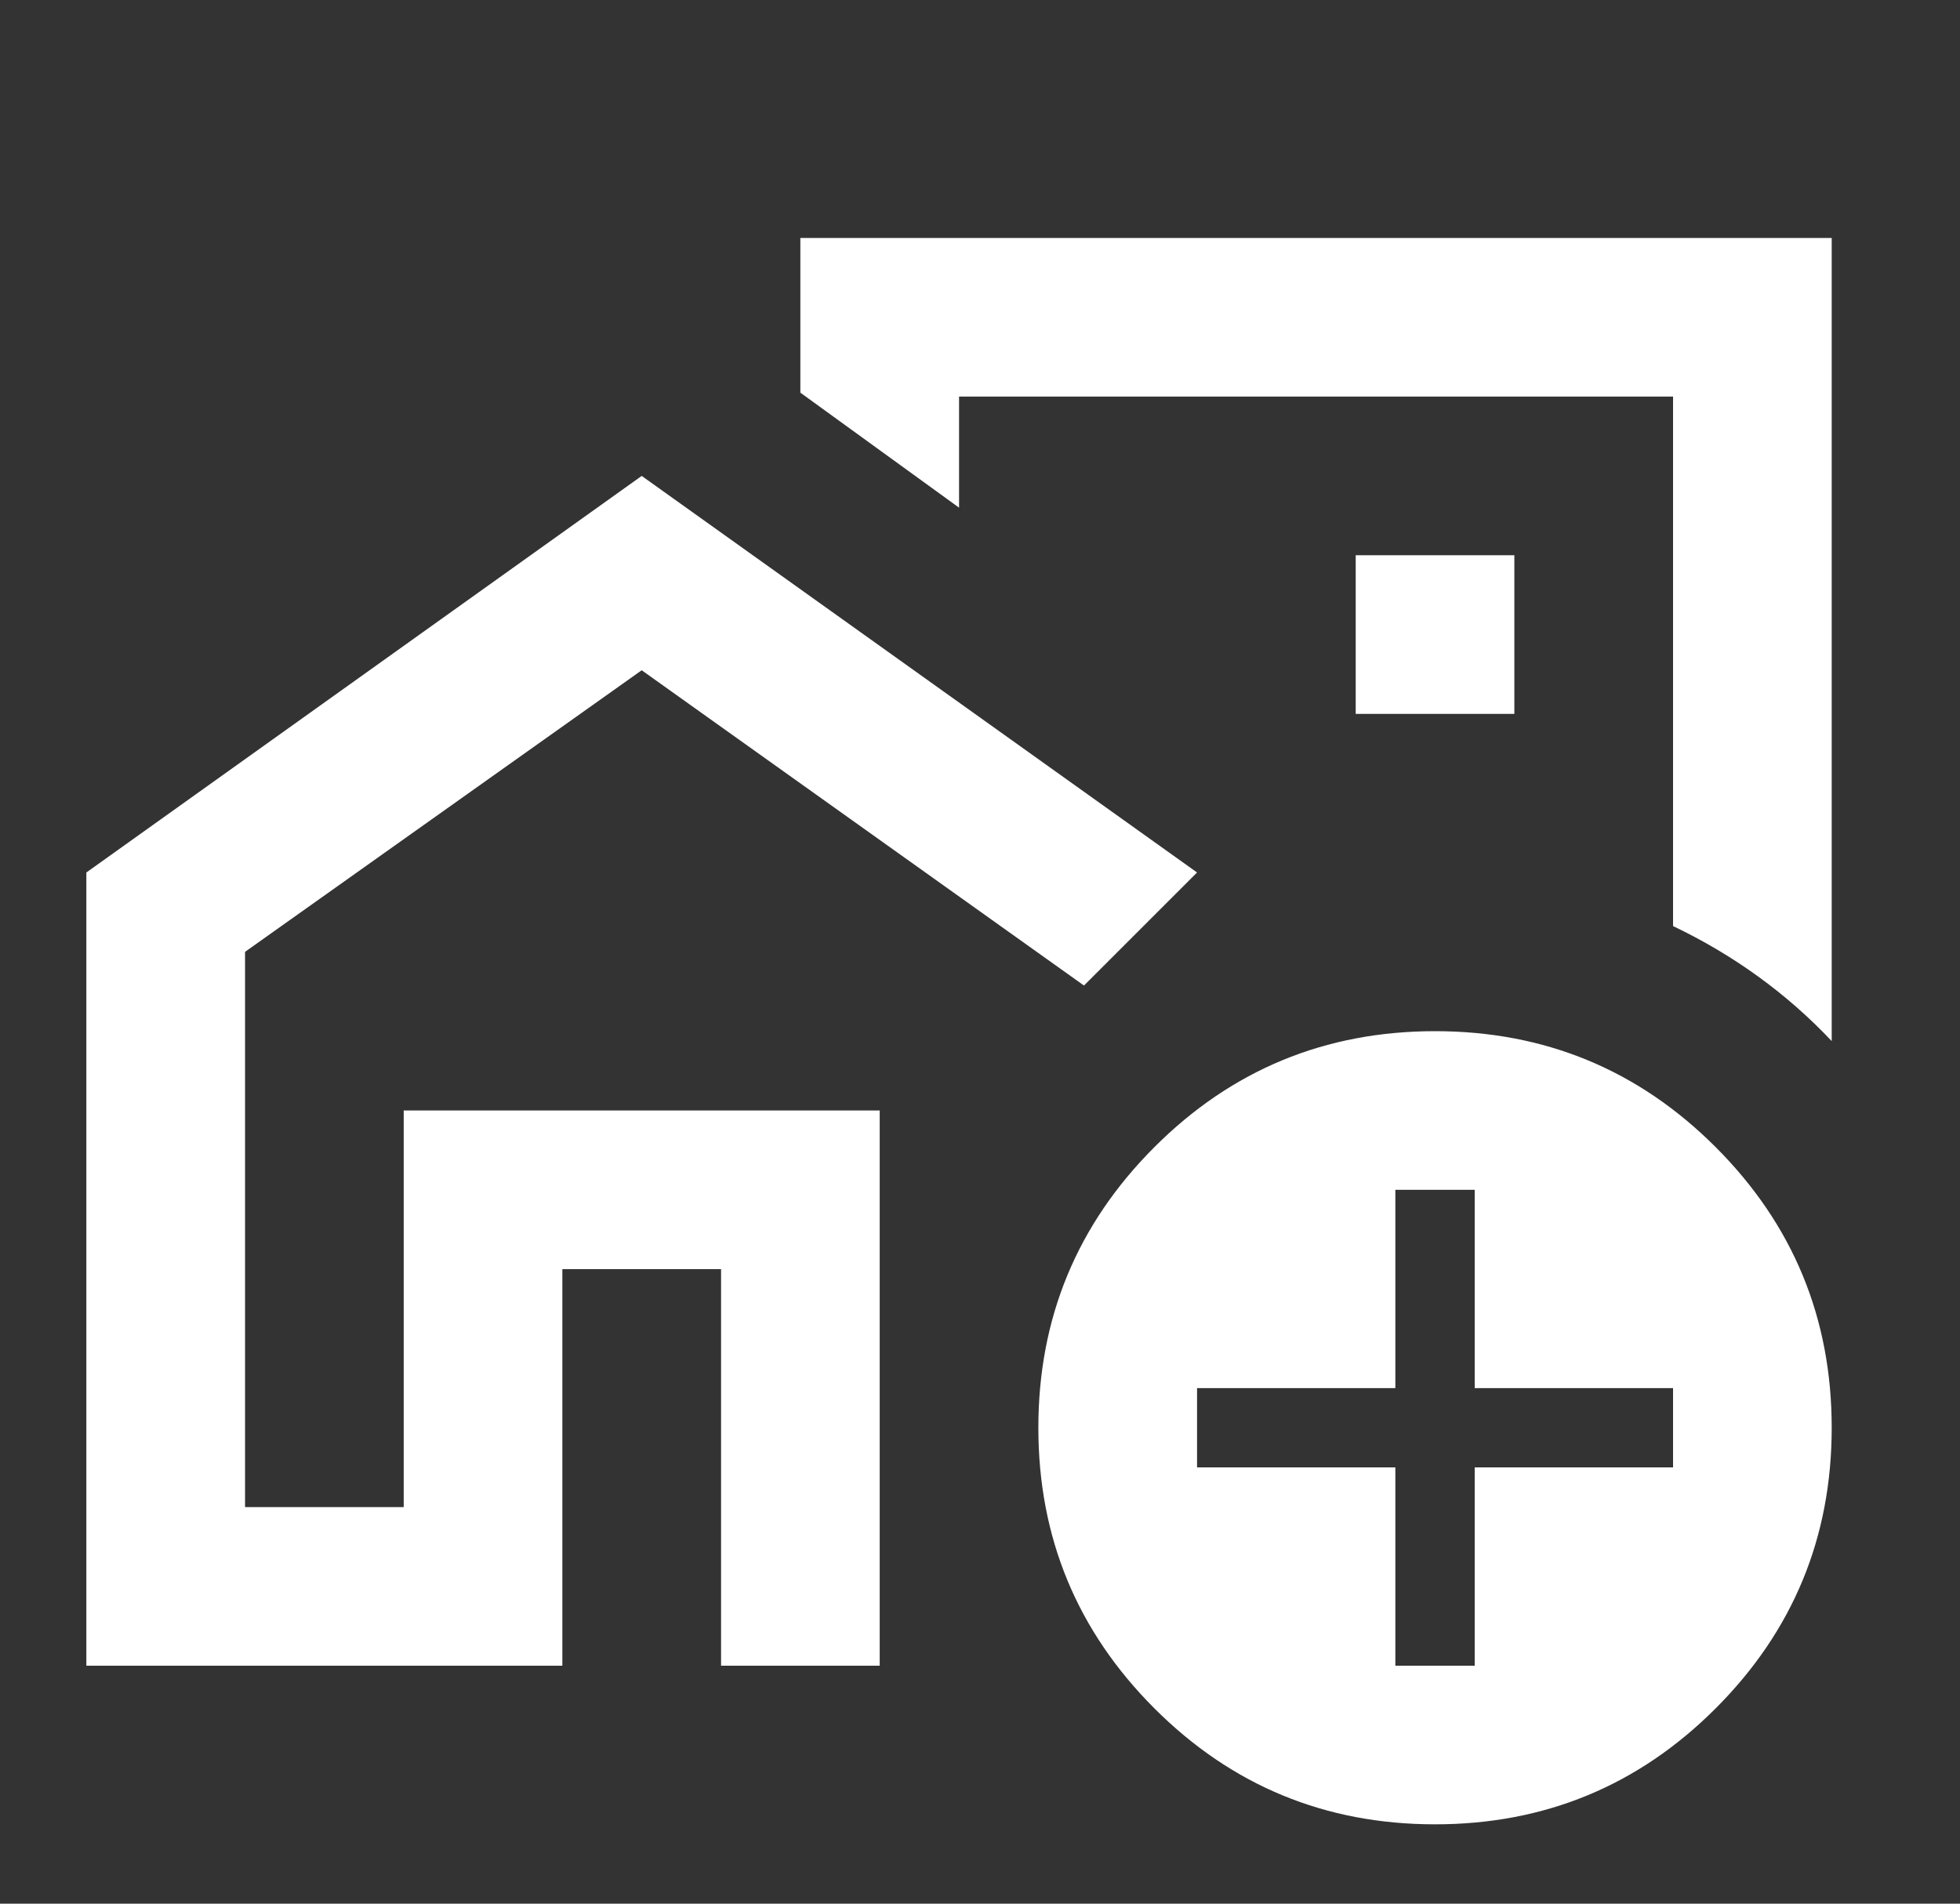 <?xml version="1.0" encoding="UTF-8"?>
<svg xmlns="http://www.w3.org/2000/svg" width="35" height="34" viewBox="0 0 35 34" fill="none">
  <rect x="0" y="0" width="35" height="34" fill="#333333" stroke="none"/>
  <mask id="mask0_2_75" style="mask-type:alpha" maskUnits="userSpaceOnUse" x="0" y="0" width="35" height="34">
    <rect x="0.125" width="34" height="34" fill="#D9D9D9"></rect>
  </mask>
  <g mask="url(#mask0_2_75)">
    <path d="M1.542 29.75V15.583L11.459 8.5L21.376 15.583L19.357 17.602L11.459 11.971L4.376 17V26.917H7.209V19.833H15.709V29.75H12.876V22.667H10.042V29.75H1.542ZM32.709 4.25V18.594C32.308 18.169 31.871 17.785 31.399 17.443C30.926 17.1 30.419 16.799 29.876 16.54V7.083H17.126V9.067L14.292 7.013V4.25H32.709ZM24.209 12.75H27.042V9.917H24.209V12.75ZM25.626 32.583C23.666 32.583 21.995 31.893 20.614 30.512C19.233 29.13 18.542 27.46 18.542 25.5C18.542 23.54 19.233 21.87 20.614 20.488C21.995 19.107 23.666 18.417 25.626 18.417C27.585 18.417 29.256 19.107 30.637 20.488C32.018 21.87 32.709 23.54 32.709 25.5C32.709 27.46 32.018 29.13 30.637 30.512C29.256 31.893 27.585 32.583 25.626 32.583ZM24.917 29.75H26.334V26.208H29.876V24.792H26.334V21.25H24.917V24.792H21.376V26.208H24.917V29.75Z" fill="white"></path>
  </g>
</svg>
